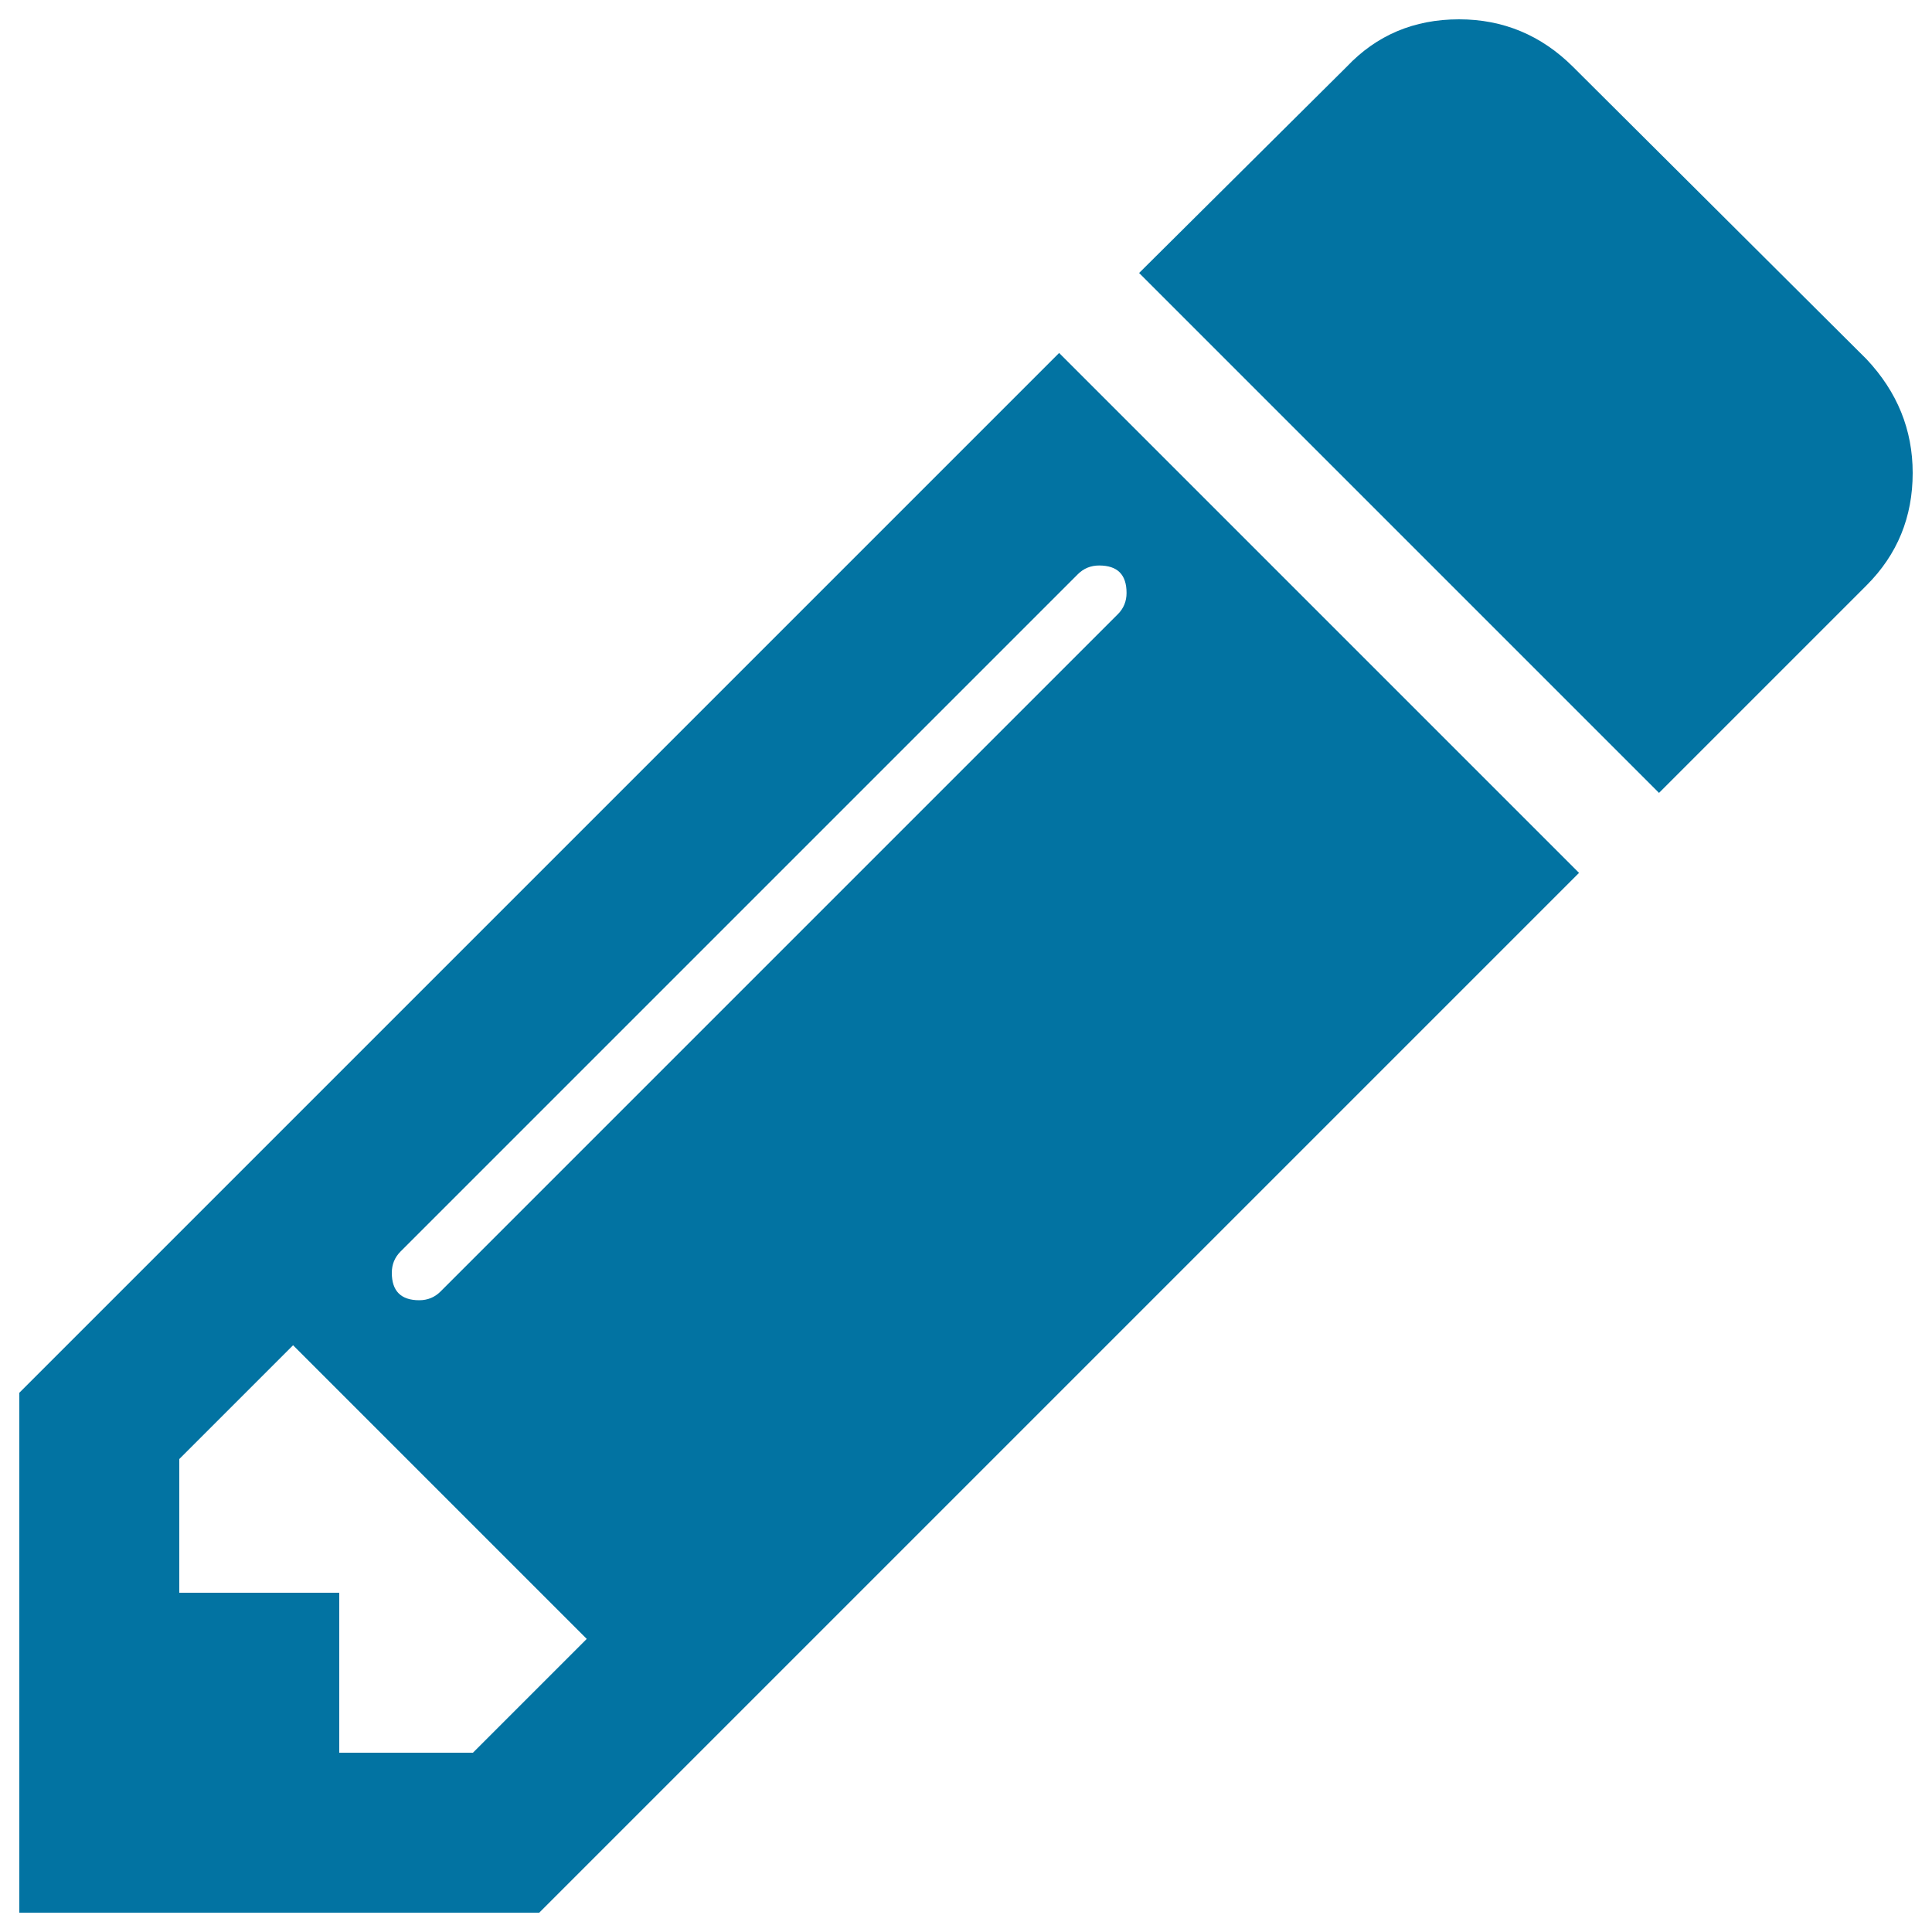 <svg xmlns="http://www.w3.org/2000/svg" viewBox="0 0 1000 1000" style="fill:#0273a2">
<title>Pencil SVG icon</title>
<g><g><path d="M10,720.9V990h269.1l538.2-538.2L548.2,182.7L10,720.9z M244.8,907.2L244.8,907.2l-69.2,0v-82.8H92.8v-69.2l58.9-58.9l152,152L244.8,907.2z M568.9,292.7c9.5,0,14.2,4.7,14.2,14.2c0,4.3-1.5,8-4.5,11L228,668.5c-3,3-6.7,4.5-11,4.5c-9.5,0-14.2-4.8-14.2-14.2c0-4.3,1.5-8,4.5-11l350.6-350.6C560.9,294.2,564.6,292.7,568.9,292.7z"/><path d="M966.1,185.9l-152-151.4C797.7,18.2,778,10,755.2,10c-23.3,0-42.7,8.2-58.2,24.6L589.6,141.3l269.1,269.1L966.1,303c16-16,23.9-35.4,23.9-58.2C990,222.4,982,202.8,966.1,185.9z"/></g></g>
</svg>